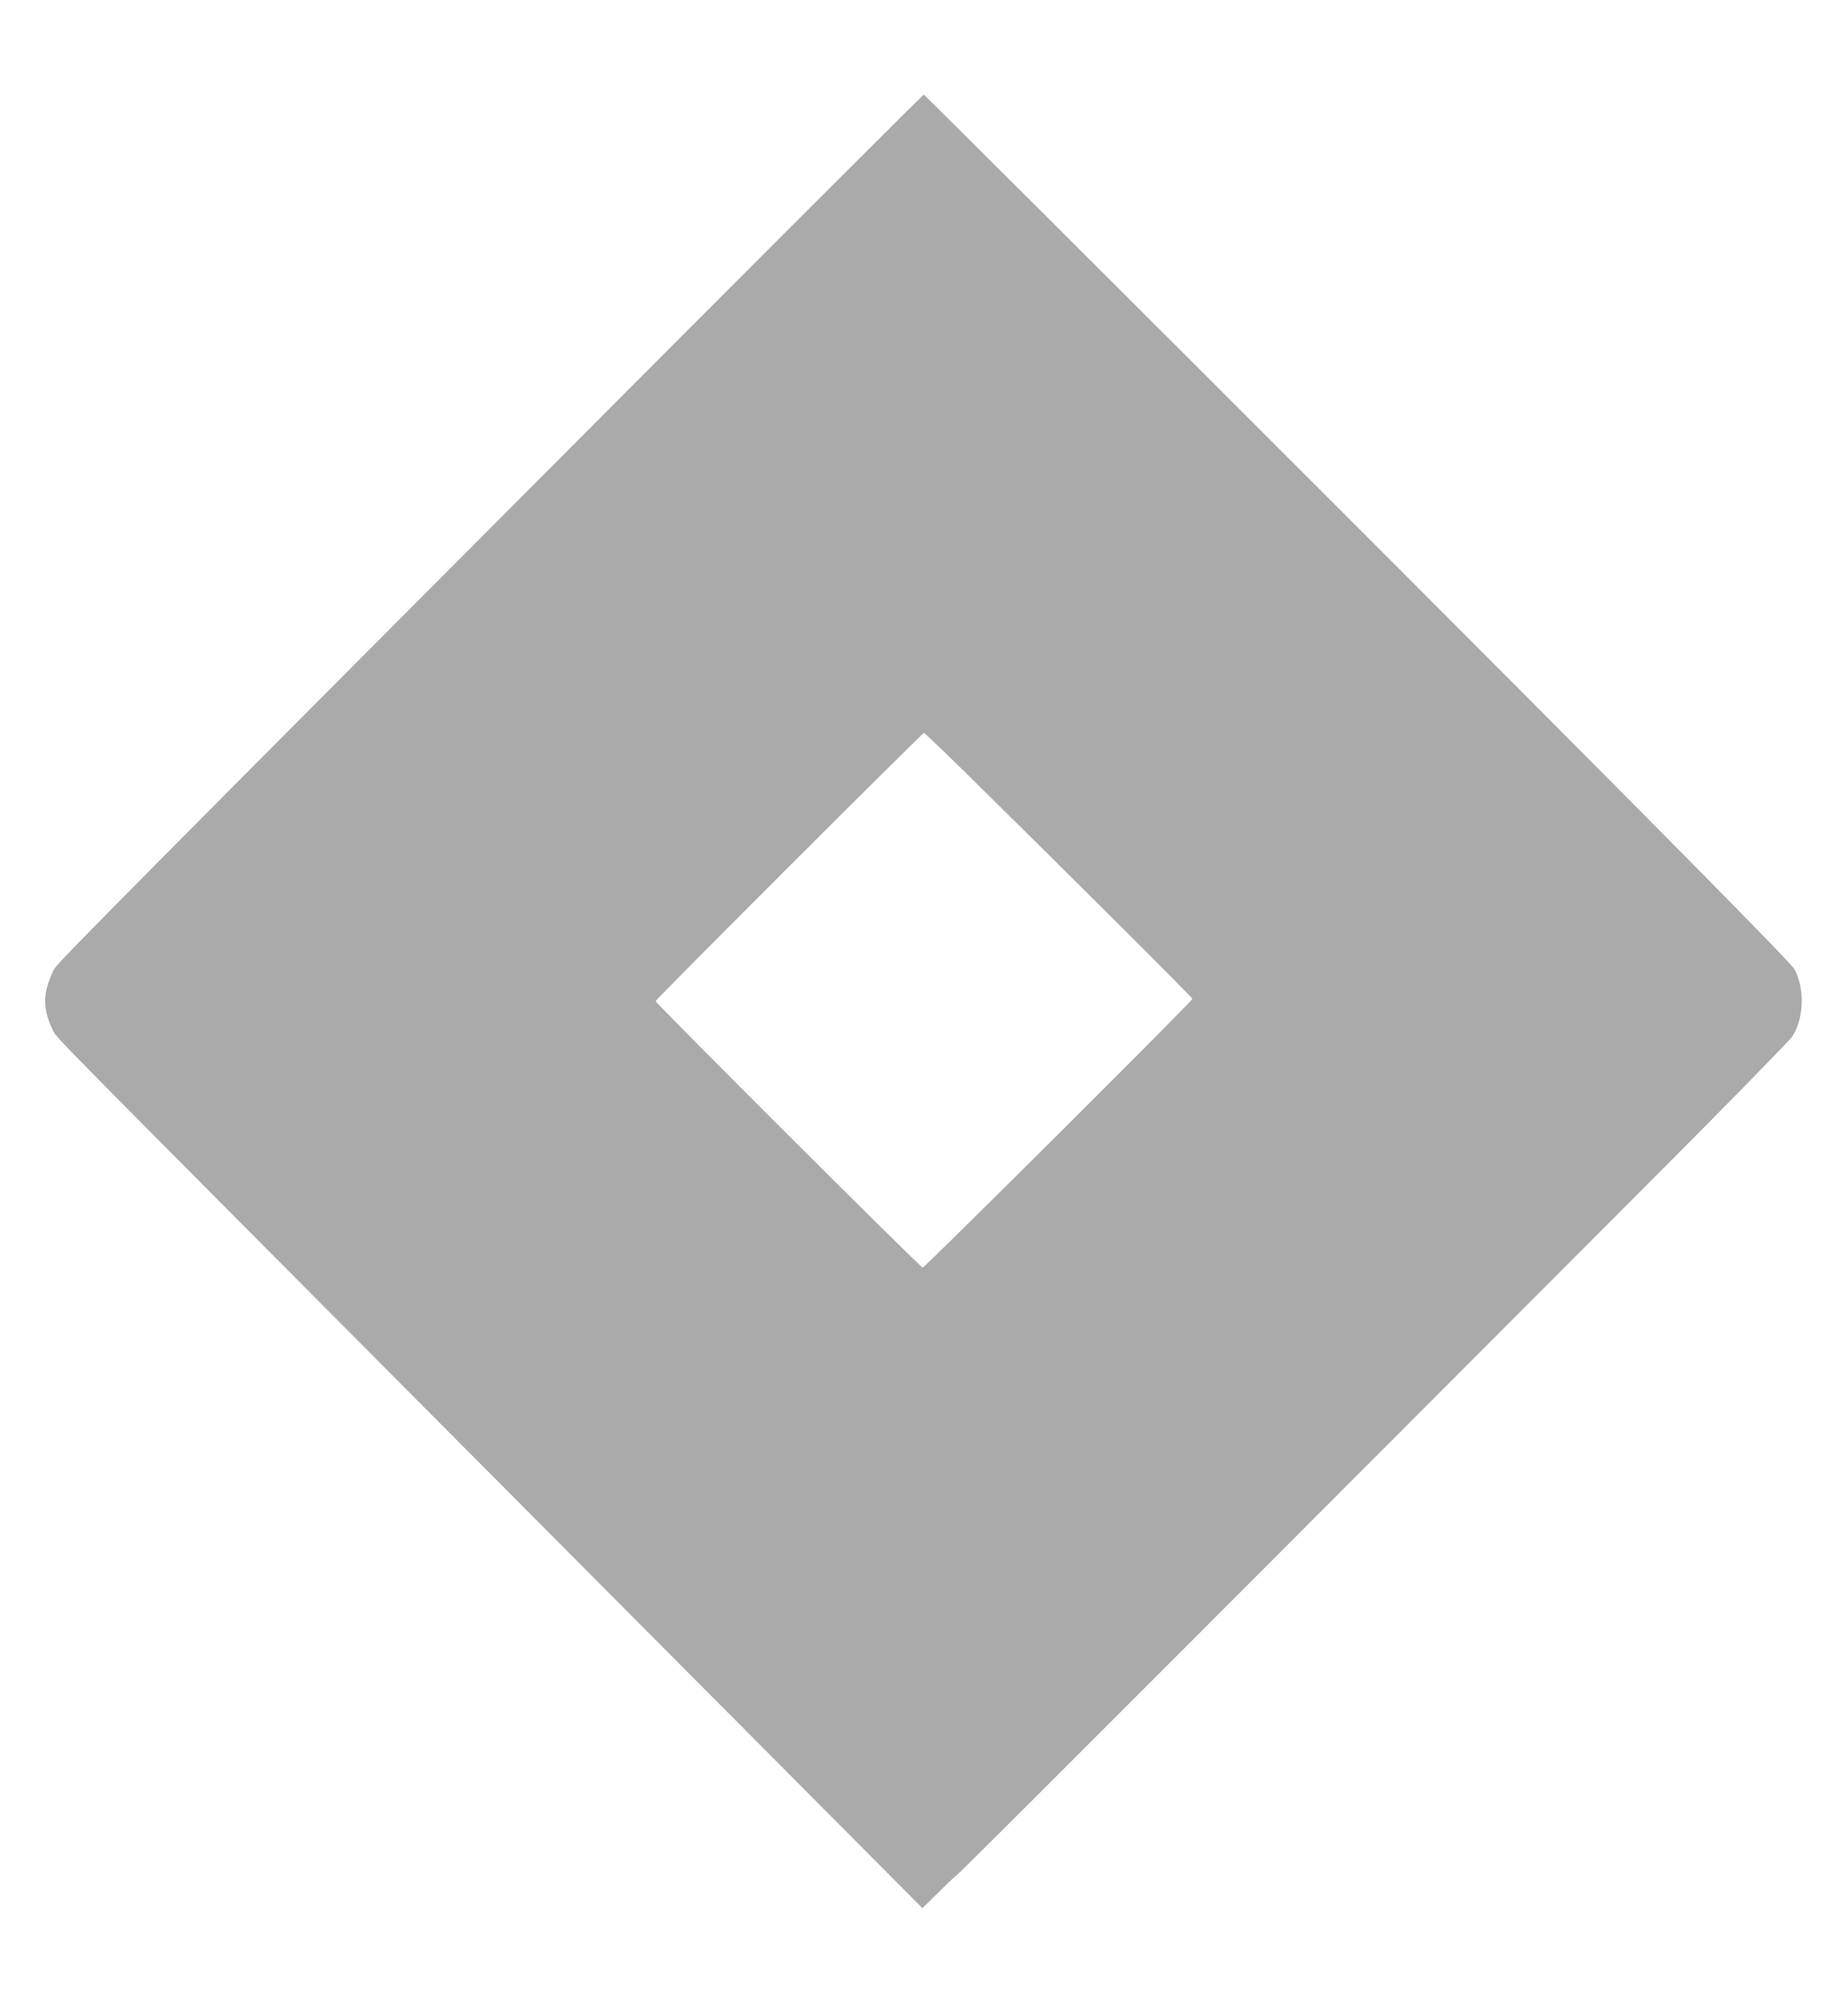 <?xml version="1.0" standalone="no"?>
<!DOCTYPE svg PUBLIC "-//W3C//DTD SVG 20010904//EN"
 "http://www.w3.org/TR/2001/REC-SVG-20010904/DTD/svg10.dtd">
<svg version="1.0" xmlns="http://www.w3.org/2000/svg"
 width="840pt" height="913pt" viewBox="0 0 840 913"
 preserveAspectRatio="xMidYMid meet">
<g transform="translate(0,913) scale(0.1,-0.1)"
fill="#aaa" stroke="none">
<path d="M3074 7578 c-2465 -2472 -2806 -2816 -2826 -2849 -12 -19 -27 -58
-35 -88 -16 -59 -7 -124 27 -191 21 -42 -99 81 2144 -2173 l1809 -1818 76 75
c42 42 79 76 81 76 3 0 556 552 1230 1227 674 675 1521 1523 1883 1886 362
362 669 676 683 696 53 81 59 212 12 305 -13 28 -671 693 -1986 2009 -1082
1082 -1970 1967 -1973 1967 -3 0 -509 -505 -1125 -1122z m1316 -1960 c538
-530 1030 -1021 1030 -1027 0 -10 -1216 -1221 -1226 -1221 -10 0 -1214 1201
-1214 1211 0 7 1213 1219 1220 1219 2 0 88 -82 190 -182z"/>
</g>
</svg>
